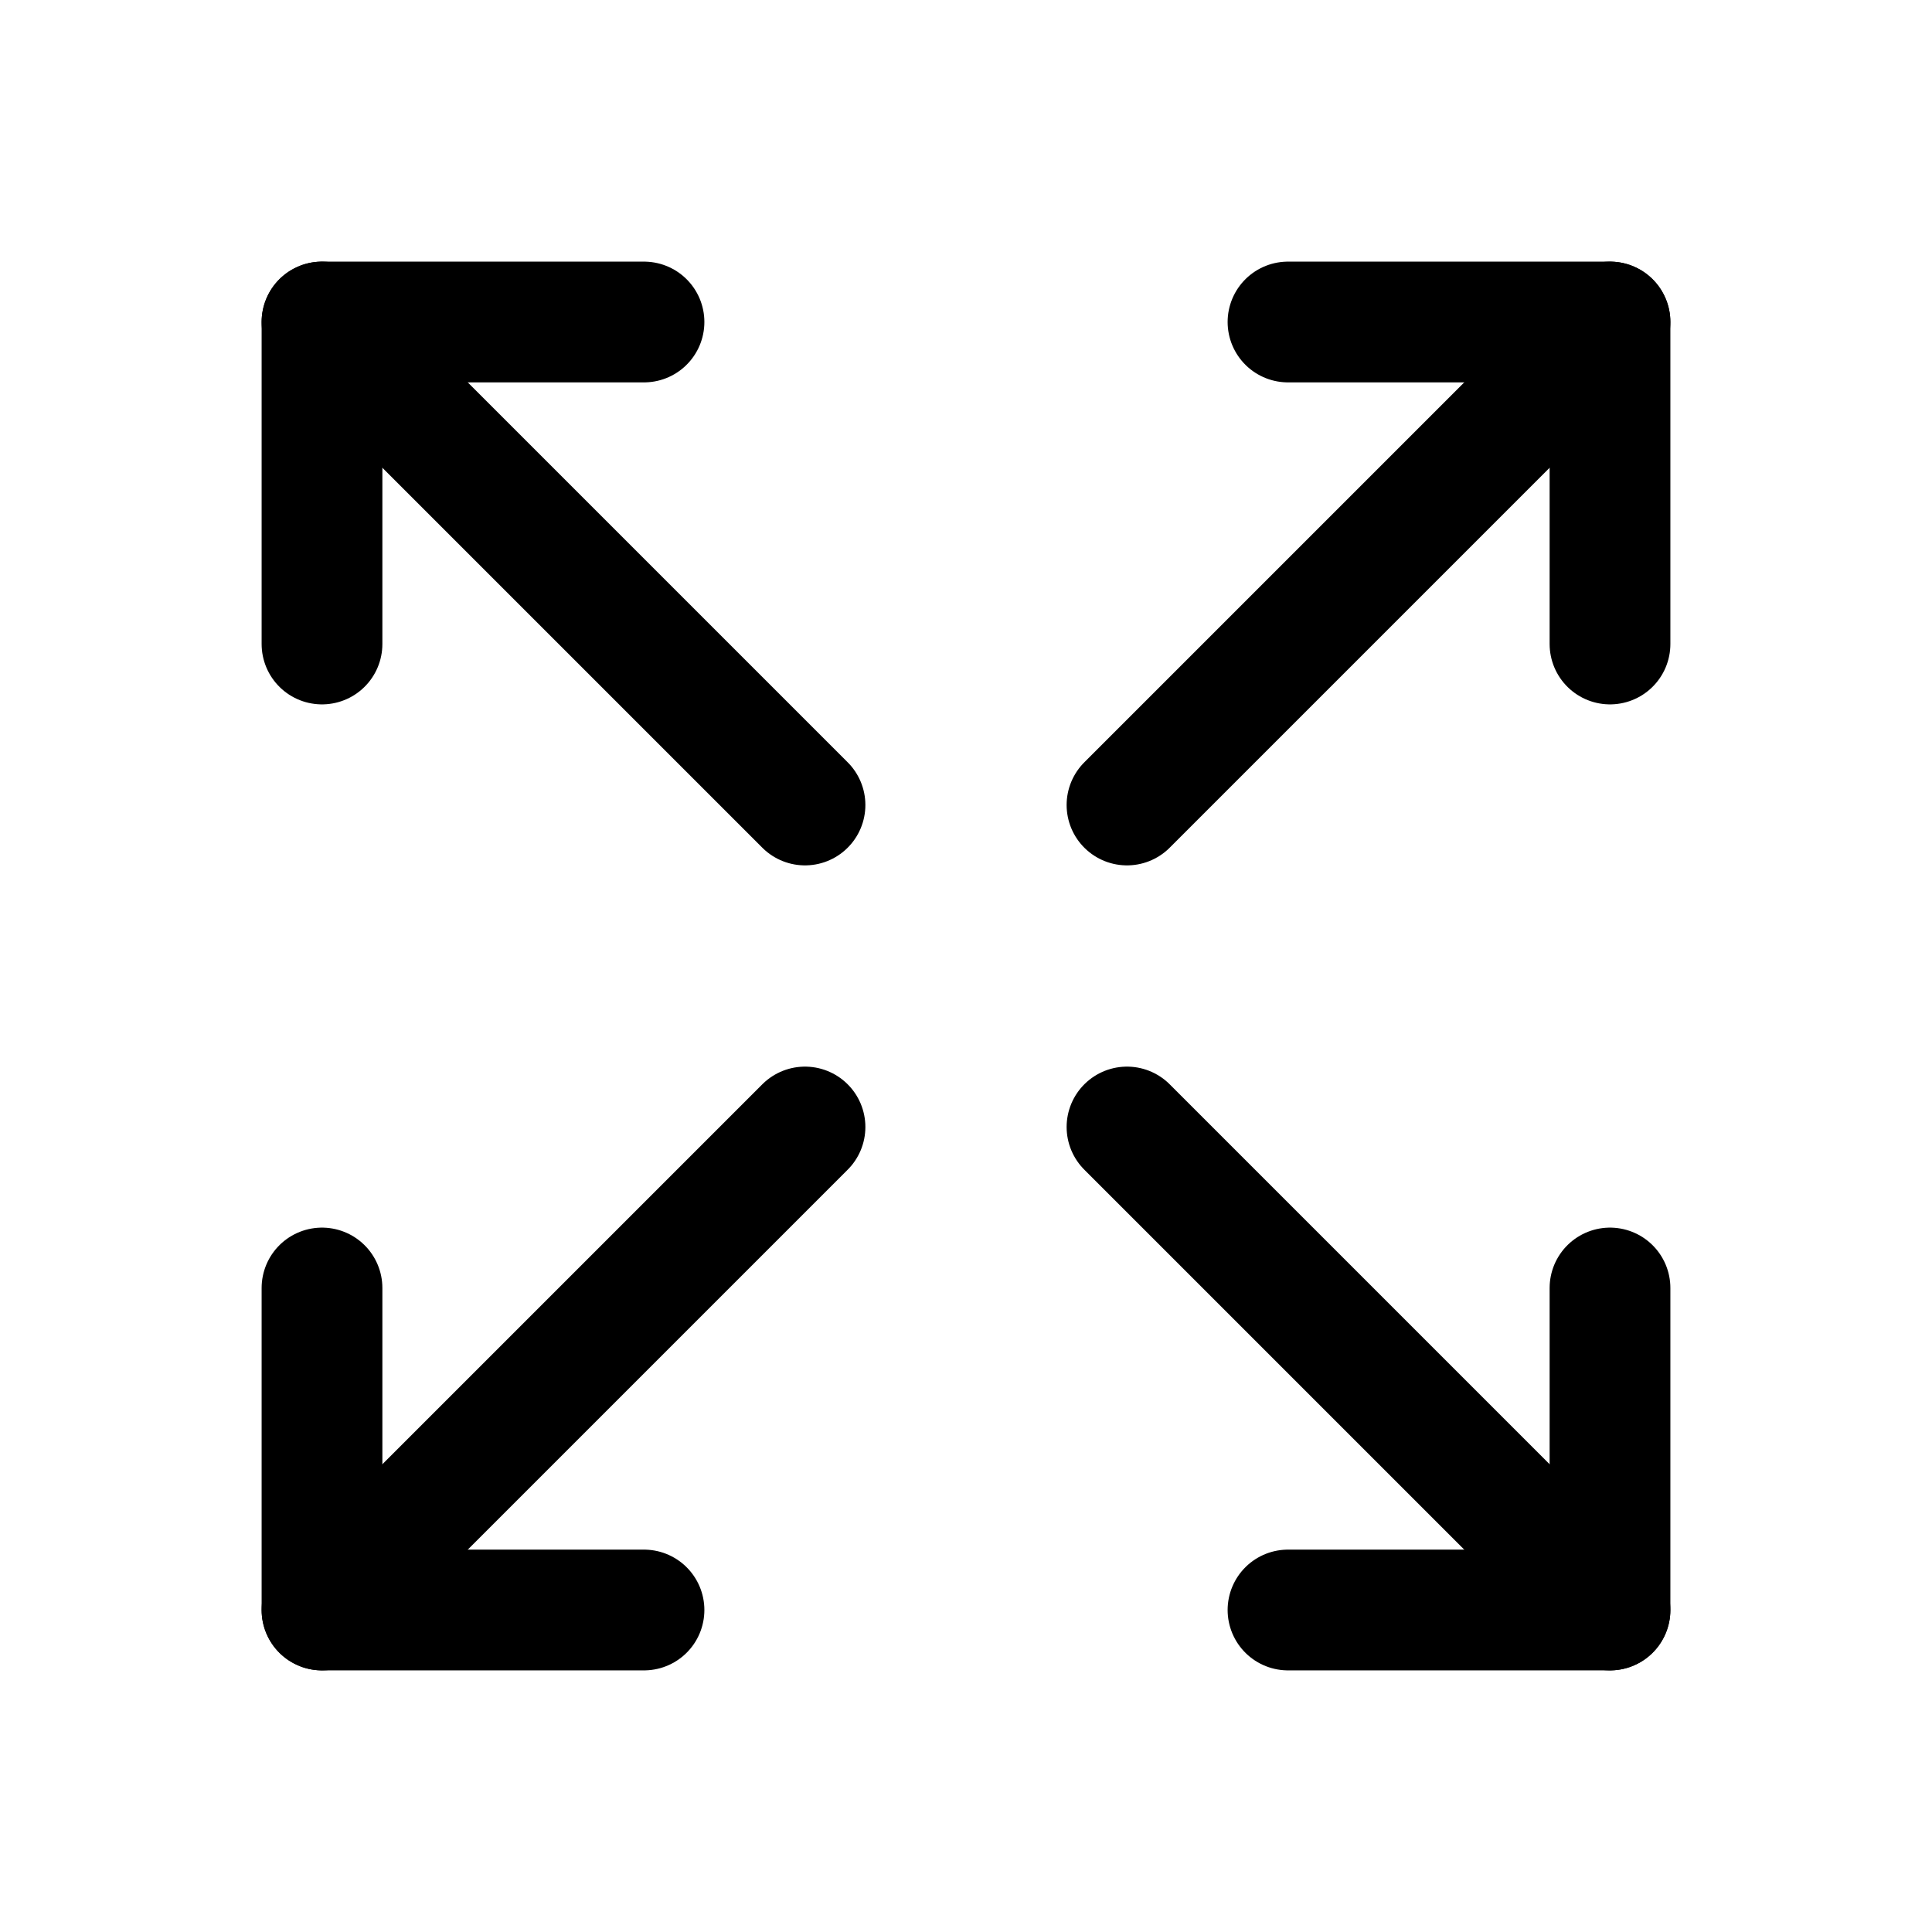 <?xml version="1.0" encoding="UTF-8"?> <svg xmlns="http://www.w3.org/2000/svg" width="32" height="32" viewBox="0 0 24 24" fill="none" stroke="#000000" stroke-width="1.5" stroke-linecap="round" stroke-linejoin="round"><path d="M16 4l4 0l0 4"></path><path d="M14 10l6 -6"></path><path d="M8 20l-4 0l0 -4"></path><path d="M4 20l6 -6"></path><path d="M16 20l4 0l0 -4"></path><path d="M14 14l6 6"></path><path d="M8 4l-4 0l0 4"></path><path d="M4 4l6 6"></path></svg> 